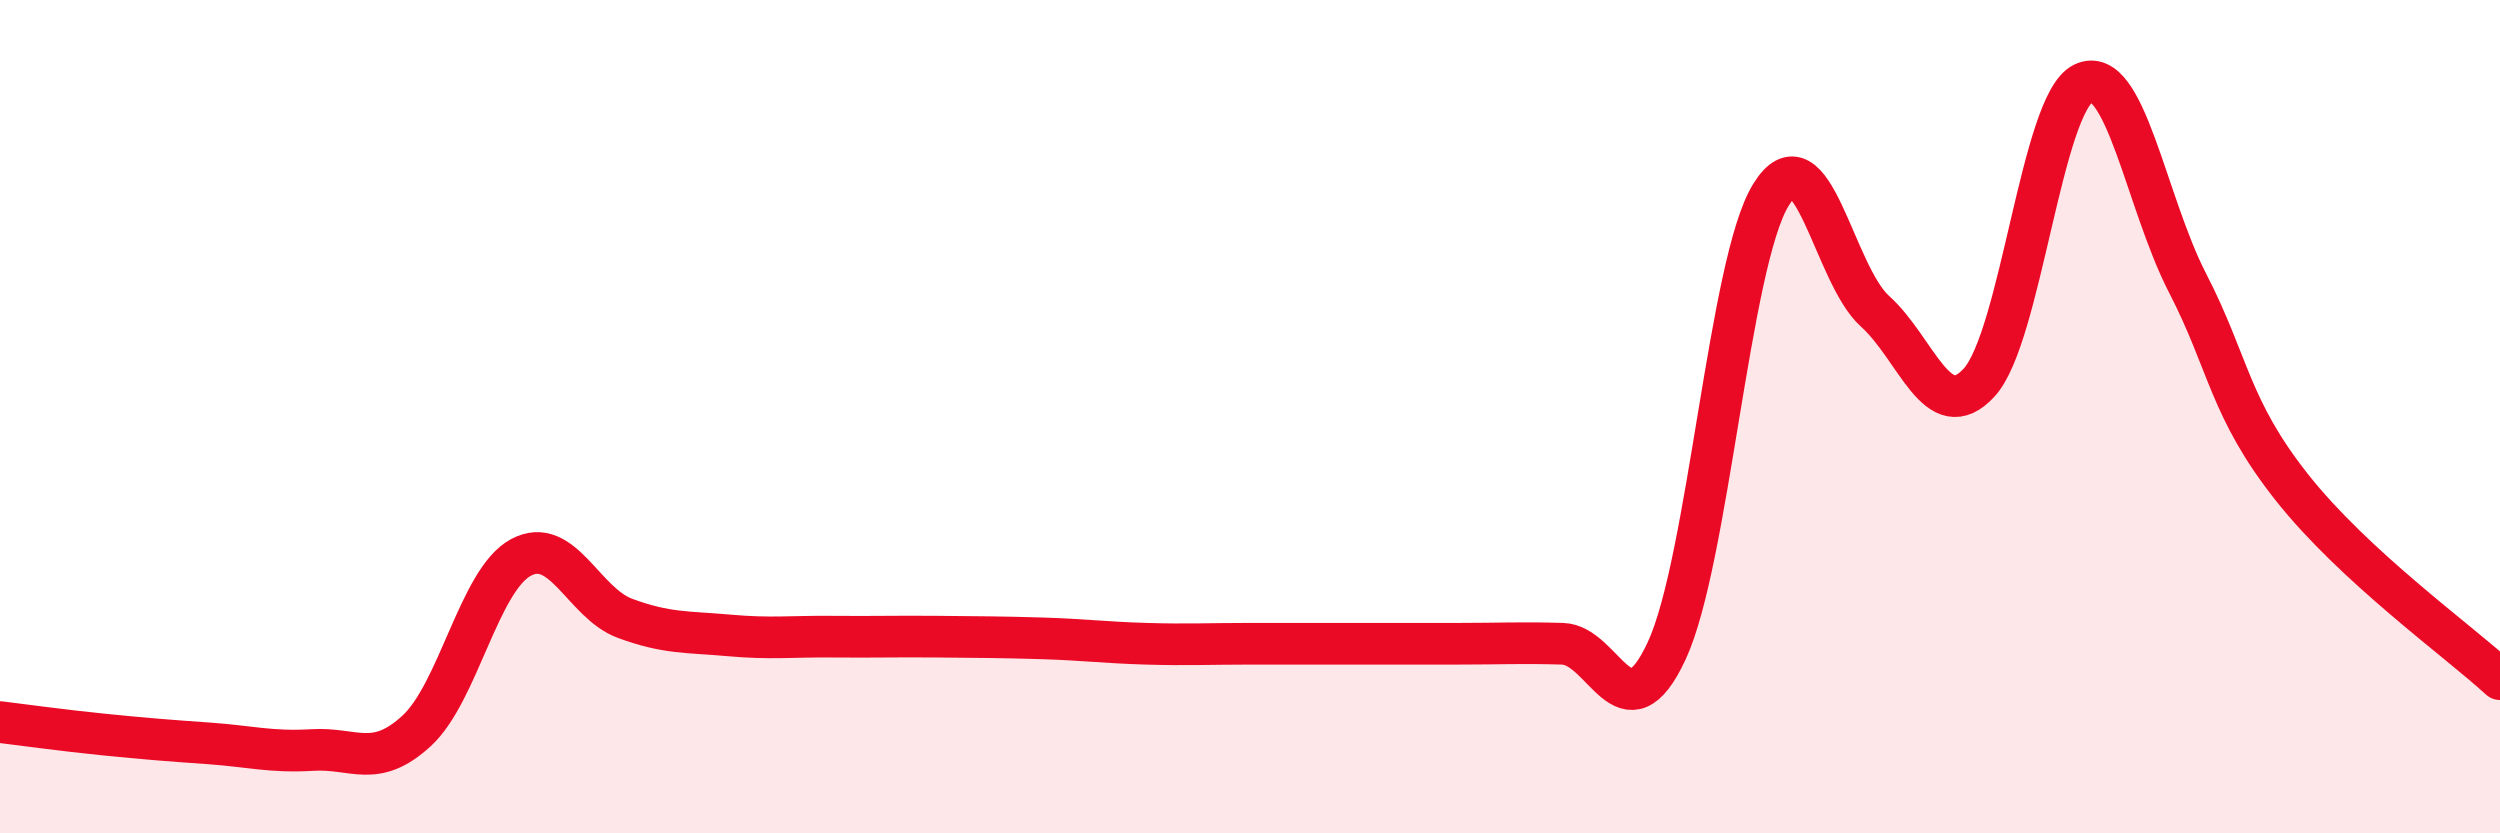 
    <svg width="60" height="20" viewBox="0 0 60 20" xmlns="http://www.w3.org/2000/svg">
      <path
        d="M 0,17.33 C 0.5,17.39 1.5,17.53 2.5,17.63 C 3.5,17.73 4,17.77 5,17.84 C 6,17.91 6.5,18.06 7.5,18 C 8.5,17.94 9,18.46 10,17.54 C 11,16.62 11.5,13.92 12.5,13.38 C 13.5,12.84 14,14.47 15,14.84 C 16,15.21 16.5,15.16 17.5,15.25 C 18.5,15.34 19,15.27 20,15.28 C 21,15.29 21.5,15.27 22.5,15.28 C 23.5,15.29 24,15.29 25,15.32 C 26,15.35 26.5,15.42 27.5,15.45 C 28.5,15.48 29,15.45 30,15.45 C 31,15.45 31.5,15.45 32.5,15.45 C 33.5,15.45 34,15.45 35,15.45 C 36,15.45 36.5,15.42 37.5,15.45 C 38.5,15.48 39,17.77 40,15.62 C 41,13.47 41.5,6.31 42.5,4.68 C 43.5,3.05 44,6.57 45,7.47 C 46,8.37 46.5,10.27 47.5,9.18 C 48.5,8.09 49,2.48 50,2 C 51,1.52 51.5,4.85 52.5,6.79 C 53.5,8.73 53.5,9.79 55,11.69 C 56.5,13.59 59,15.38 60,16.3L60 20L0 20Z"
        fill="#EB0A25"
        opacity="0.1"
        stroke-linecap="round"
        stroke-linejoin="round"
      />
      <path
        d="M 0,17.33 C 0.5,17.39 1.5,17.53 2.5,17.63 C 3.5,17.73 4,17.77 5,17.84 C 6,17.91 6.5,18.06 7.5,18 C 8.5,17.94 9,18.46 10,17.54 C 11,16.62 11.5,13.92 12.5,13.38 C 13.5,12.84 14,14.47 15,14.84 C 16,15.21 16.5,15.16 17.5,15.25 C 18.5,15.34 19,15.27 20,15.28 C 21,15.29 21.5,15.27 22.5,15.28 C 23.5,15.29 24,15.29 25,15.32 C 26,15.35 26.5,15.42 27.5,15.45 C 28.5,15.48 29,15.45 30,15.45 C 31,15.45 31.5,15.45 32.5,15.45 C 33.5,15.45 34,15.45 35,15.45 C 36,15.45 36.5,15.42 37.5,15.45 C 38.5,15.48 39,17.77 40,15.62 C 41,13.47 41.5,6.31 42.5,4.68 C 43.5,3.05 44,6.57 45,7.47 C 46,8.37 46.5,10.27 47.5,9.18 C 48.5,8.09 49,2.48 50,2 C 51,1.52 51.5,4.85 52.5,6.79 C 53.5,8.73 53.5,9.79 55,11.69 C 56.5,13.59 59,15.38 60,16.3"
        stroke="#EB0A25"
        stroke-width="1"
        fill="none"
        stroke-linecap="round"
        stroke-linejoin="round"
      />
    </svg>
  
